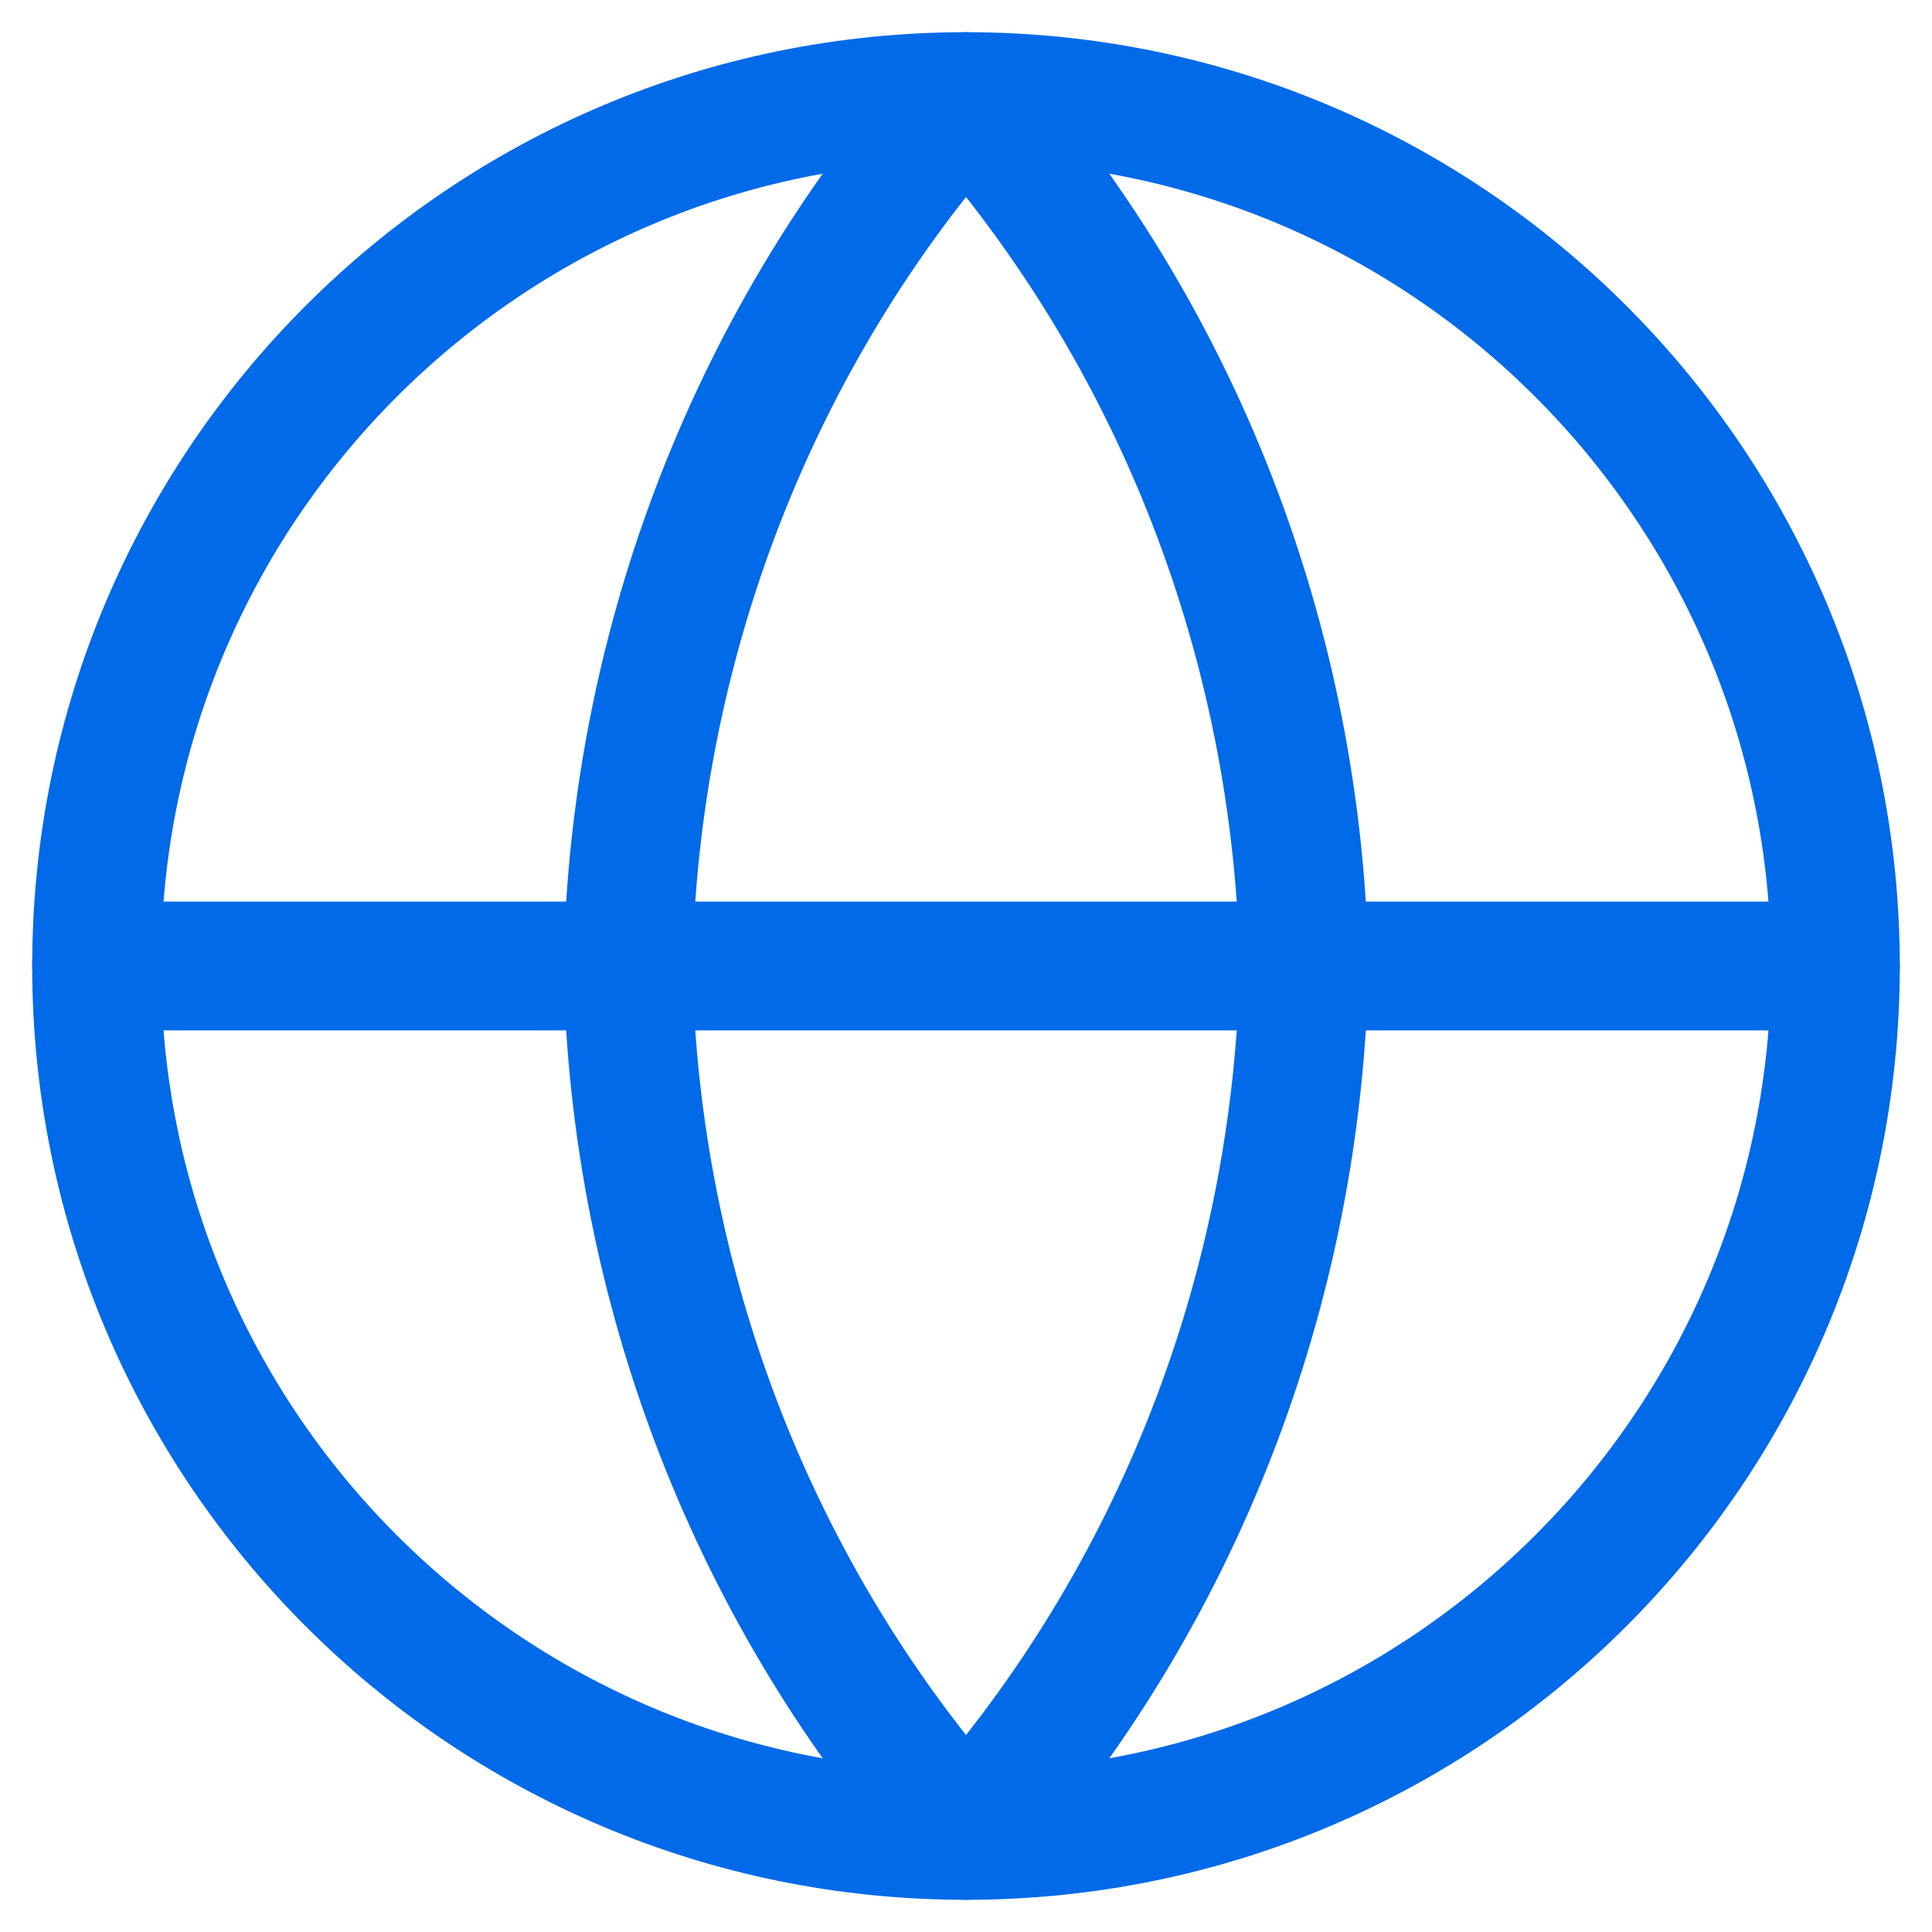 <svg xmlns="http://www.w3.org/2000/svg" width="30" height="30" fill="none" stroke="#006ae8" stroke-width="2" stroke-linejoin="round" xmlns:v="https://vecta.io/nano"><path d="M15 28.5c7.456 0 13.5-6.044 13.5-13.5S22.456 1.5 15 1.5 1.5 7.544 1.5 15 7.544 28.5 15 28.5z"/><path d="M1.5 15h27" stroke-linecap="round"/><path d="M15 1.5c3.283 3.697 5.149 8.494 5.25 13.5-.101 5.006-1.967 9.803-5.25 13.5-3.283-3.697-5.149-8.494-5.25-13.5.101-5.006 1.967-9.803 5.25-13.5h0z"/></svg>